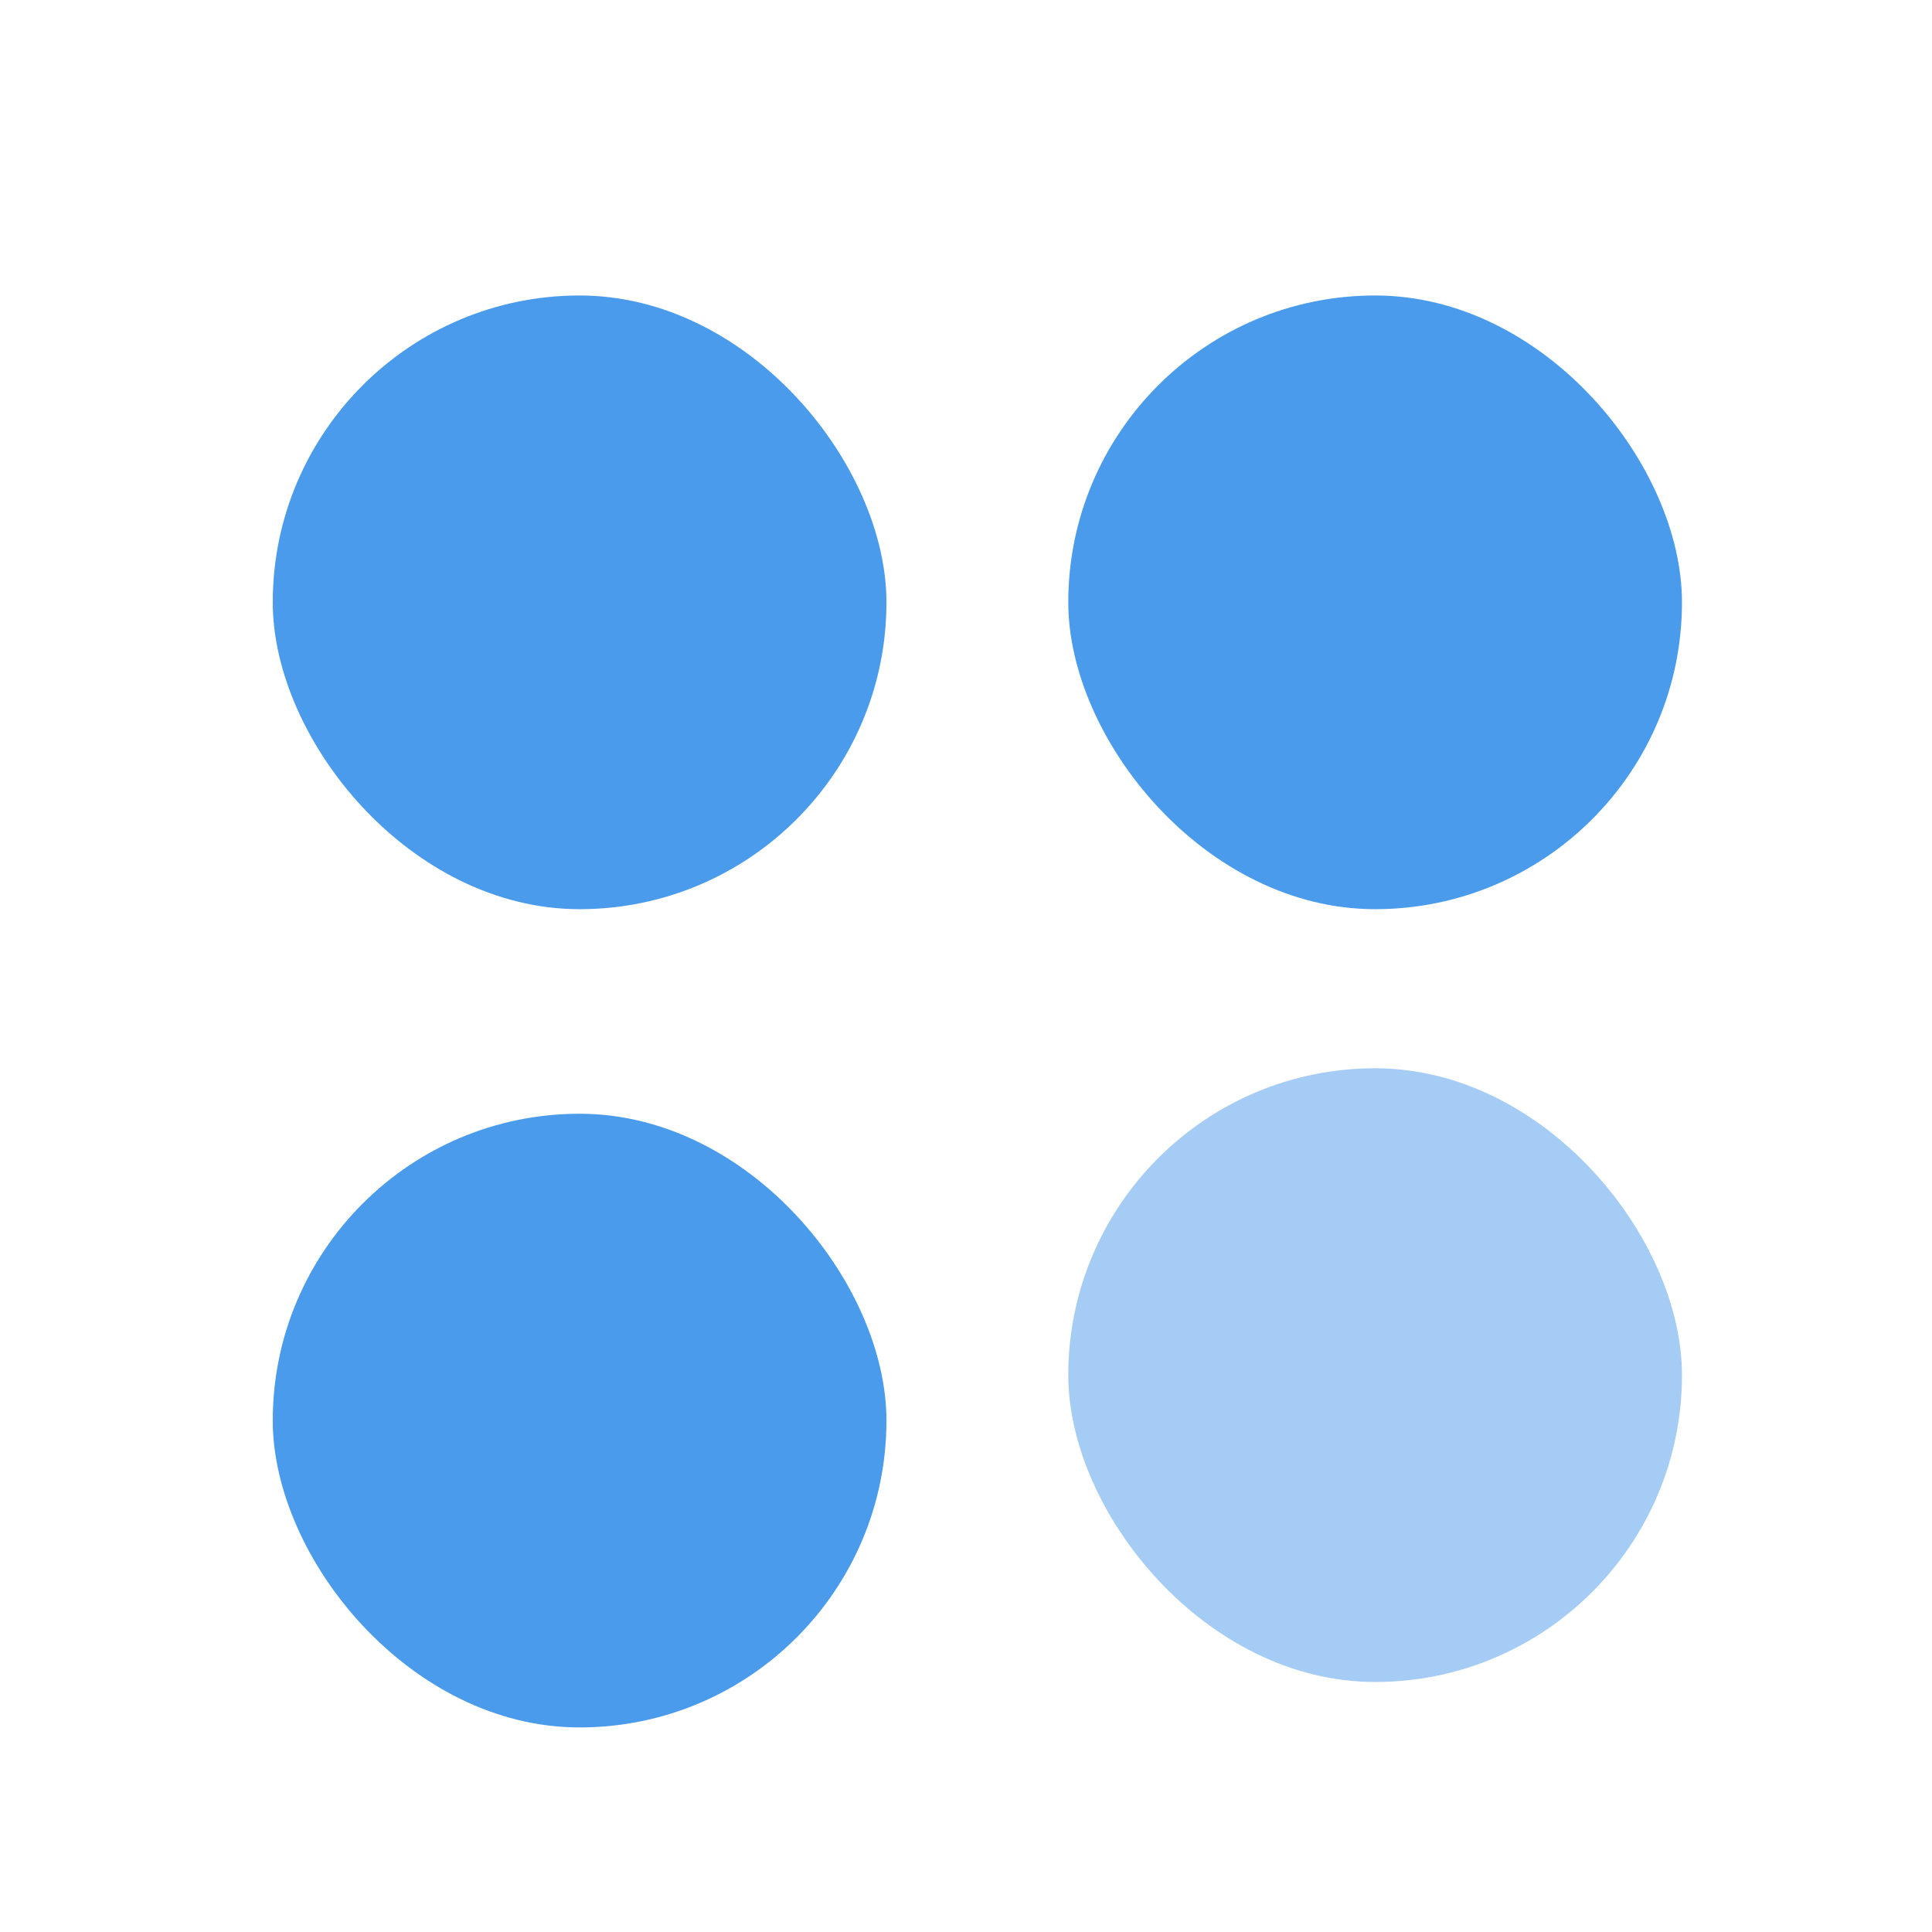 <svg width="85" height="85" viewBox="0 0 85 85" fill="none" xmlns="http://www.w3.org/2000/svg">
<rect width="85" height="85" rx="22" fill="url(#paint0_linear_178_14809)"/>
<rect opacity="0.5" x="47" y="47" width="27" height="27" rx="13.5" fill="#4A9BEB"/>
<g filter="url(#filter0_d_178_14809)">
<rect x="47" y="11" width="27" height="27" rx="13.5" fill="#4A9BEB"/>
</g>
<g filter="url(#filter1_d_178_14809)">
<rect x="12" y="11" width="27" height="27" rx="13.5" fill="#4A9BEB"/>
</g>
<g filter="url(#filter2_d_178_14809)">
<rect x="12" y="47" width="27" height="27" rx="13.5" fill="#4A9BEB"/>
</g>
<defs>
<filter id="filter0_d_178_14809" x="45" y="11" width="31" height="31" filterUnits="userSpaceOnUse" color-interpolation-filters="sRGB">
<feFlood flood-opacity="0" result="BackgroundImageFix"/>
<feColorMatrix in="SourceAlpha" type="matrix" values="0 0 0 0 0 0 0 0 0 0 0 0 0 0 0 0 0 0 127 0" result="hardAlpha"/>
<feOffset dy="2"/>
<feGaussianBlur stdDeviation="1"/>
<feComposite in2="hardAlpha" operator="out"/>
<feColorMatrix type="matrix" values="0 0 0 0 0 0 0 0 0 0 0 0 0 0 0 0 0 0 0.15 0"/>
<feBlend mode="normal" in2="BackgroundImageFix" result="effect1_dropShadow_178_14809"/>
<feBlend mode="normal" in="SourceGraphic" in2="effect1_dropShadow_178_14809" result="shape"/>
</filter>
<filter id="filter1_d_178_14809" x="10" y="11" width="31" height="31" filterUnits="userSpaceOnUse" color-interpolation-filters="sRGB">
<feFlood flood-opacity="0" result="BackgroundImageFix"/>
<feColorMatrix in="SourceAlpha" type="matrix" values="0 0 0 0 0 0 0 0 0 0 0 0 0 0 0 0 0 0 127 0" result="hardAlpha"/>
<feOffset dy="2"/>
<feGaussianBlur stdDeviation="1"/>
<feComposite in2="hardAlpha" operator="out"/>
<feColorMatrix type="matrix" values="0 0 0 0 0 0 0 0 0 0 0 0 0 0 0 0 0 0 0.15 0"/>
<feBlend mode="normal" in2="BackgroundImageFix" result="effect1_dropShadow_178_14809"/>
<feBlend mode="normal" in="SourceGraphic" in2="effect1_dropShadow_178_14809" result="shape"/>
</filter>
<filter id="filter2_d_178_14809" x="10" y="47" width="31" height="31" filterUnits="userSpaceOnUse" color-interpolation-filters="sRGB">
<feFlood flood-opacity="0" result="BackgroundImageFix"/>
<feColorMatrix in="SourceAlpha" type="matrix" values="0 0 0 0 0 0 0 0 0 0 0 0 0 0 0 0 0 0 127 0" result="hardAlpha"/>
<feOffset dy="2"/>
<feGaussianBlur stdDeviation="1"/>
<feComposite in2="hardAlpha" operator="out"/>
<feColorMatrix type="matrix" values="0 0 0 0 0 0 0 0 0 0 0 0 0 0 0 0 0 0 0.15 0"/>
<feBlend mode="normal" in2="BackgroundImageFix" result="effect1_dropShadow_178_14809"/>
<feBlend mode="normal" in="SourceGraphic" in2="effect1_dropShadow_178_14809" result="shape"/>
</filter>
<linearGradient id="paint0_linear_178_14809" x1="0" y1="0" x2="85" y2="85" gradientUnits="userSpaceOnUse">
<stop stop-color="white"/>
<stop offset="1" stop-color="white" stop-opacity="0.7"/>
</linearGradient>
</defs>
</svg>
